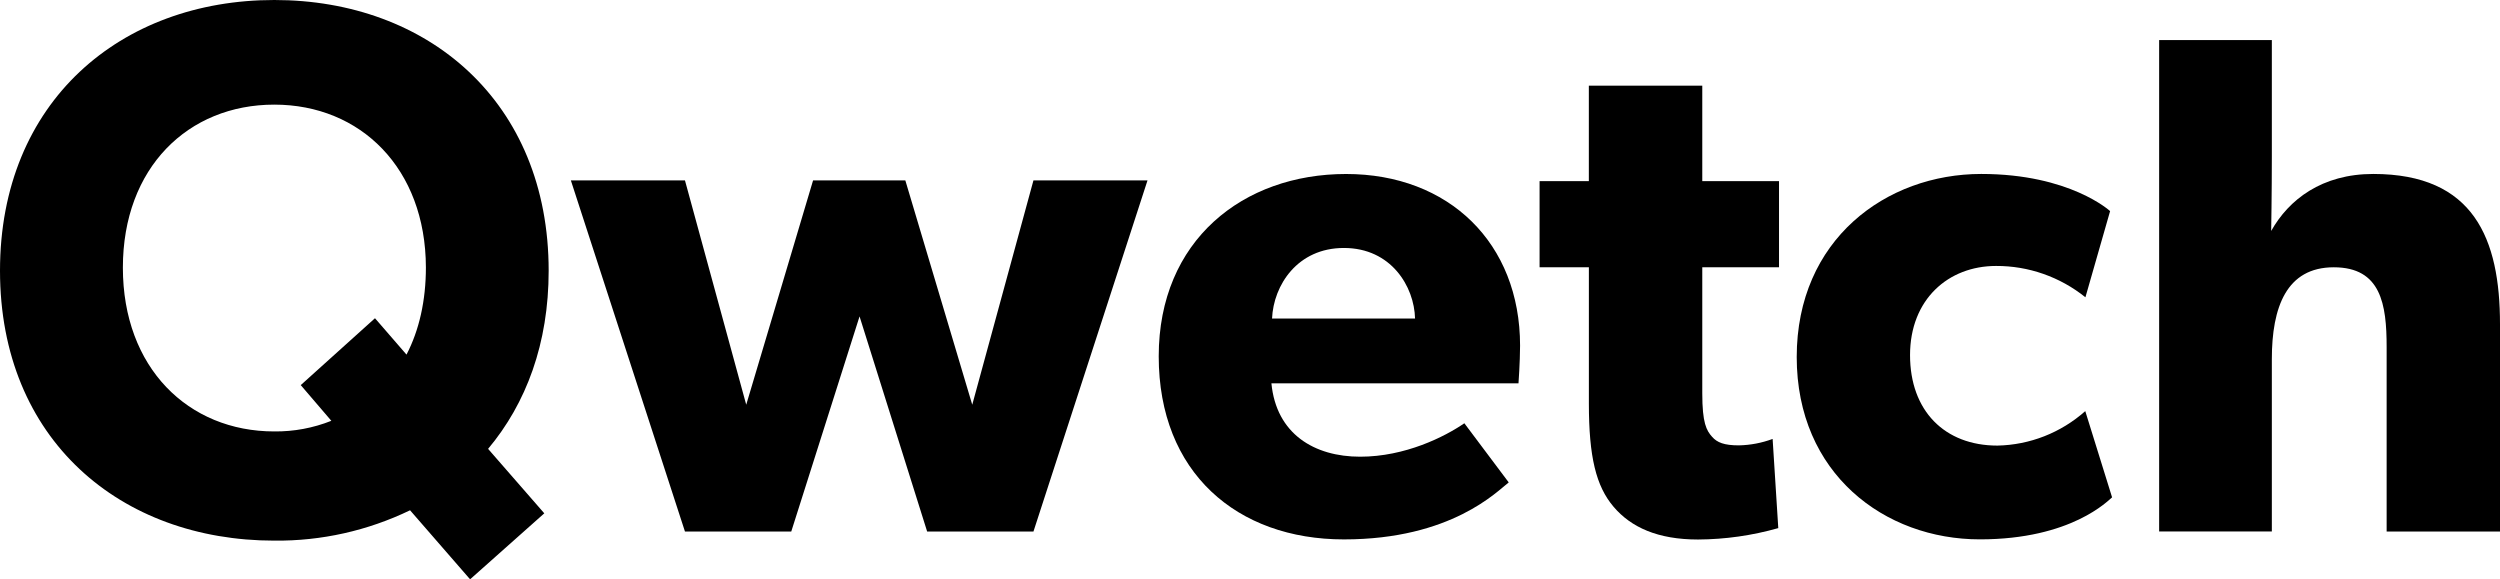 <svg width="725" height="168" viewBox="0 0 725 168" fill="none" xmlns="http://www.w3.org/2000/svg">
<path d="M141.546 130.17L157.845 148.864L136.326 168L118.919 147.98C106.636 153.91 93.176 156.921 79.567 156.783C35.016 156.783 0 127.541 0 78.505C0 29.469 35.016 0 79.546 0C124.075 0 159.113 29.458 159.113 78.505C159.113 99.613 152.604 116.982 141.546 130.17ZM79.546 30.342C54.565 30.342 35.634 48.594 35.634 77.621C35.634 106.649 54.565 125.116 79.546 125.116C85.205 125.175 90.822 124.128 96.09 122.035L87.216 111.68L108.746 92.286L117.886 102.834C121.55 95.798 123.511 87.222 123.511 77.546C123.436 48.81 104.559 30.342 79.546 30.342Z" fill="black"/>
<path d="M332.779 52.311L299.701 154.144H268.872L249.27 91.758L229.466 154.144H198.637L165.548 52.311H198.637L216.406 117.369L235.794 52.311H262.544L281.953 117.369L299.701 52.311H332.779Z" fill="black"/>
<path d="M440.363 111.174H368.711C370.128 125.849 381.143 132.443 394.449 132.443C407.499 132.443 418.951 126.668 424.661 122.746L437.53 139.899C434.259 142.378 420.985 156.428 389.73 156.428C358.708 156.428 336.028 137.033 336.028 103.341C336.028 69.648 360.53 50.458 390.358 50.458C420.186 50.458 440.821 70.499 440.821 100.248C440.8 105.215 440.363 111.174 440.363 111.174ZM410.364 92.383C410.151 83.084 403.429 71.911 389.73 71.911C376.264 71.911 369.319 82.686 368.892 92.383H410.364Z" fill="black"/>
<path d="M515.914 77.514H493.66V114.072C493.66 122.692 494.874 124.847 496.504 126.668C497.953 128.327 499.988 129.157 504.281 129.157C507.62 129.086 510.925 128.456 514.06 127.293L515.701 153.152C508.127 155.303 500.302 156.416 492.435 156.46C480.791 156.46 473.025 152.948 467.933 146.957C462.841 140.966 460.774 132.486 460.774 117.003V77.514H446.478V52.527H460.764V24.836H493.66V52.527H515.914V77.514Z" fill="black"/>
<path d="M612.505 144.231C611.439 145.061 600.786 156.417 574.154 156.417C546.573 156.417 521.049 137.41 521.049 103.545C521.049 69.454 546.978 50.447 574.559 50.447C600.296 50.447 611.929 61.222 611.929 61.222L604.771 86.209C597.402 80.291 588.261 77.087 578.852 77.126C565.003 77.126 553.913 86.823 553.913 102.985C553.913 119.147 563.948 129.222 579.257 129.222C588.648 129.037 597.672 125.494 604.728 119.223L612.505 144.231Z" fill="black"/>
<path d="M725 154.144H692.125V100.636C692.125 88.245 690.495 77.514 676.795 77.514C663.096 77.514 658.834 89.053 658.834 104.138V154.133H626.151V11.626H658.834V45.502C658.834 55.824 658.643 66.976 658.643 66.976C663.735 57.893 673.333 50.447 688.237 50.447C717.436 50.447 725 69.26 725 94.042V154.144Z" fill="black"/>
</svg>
